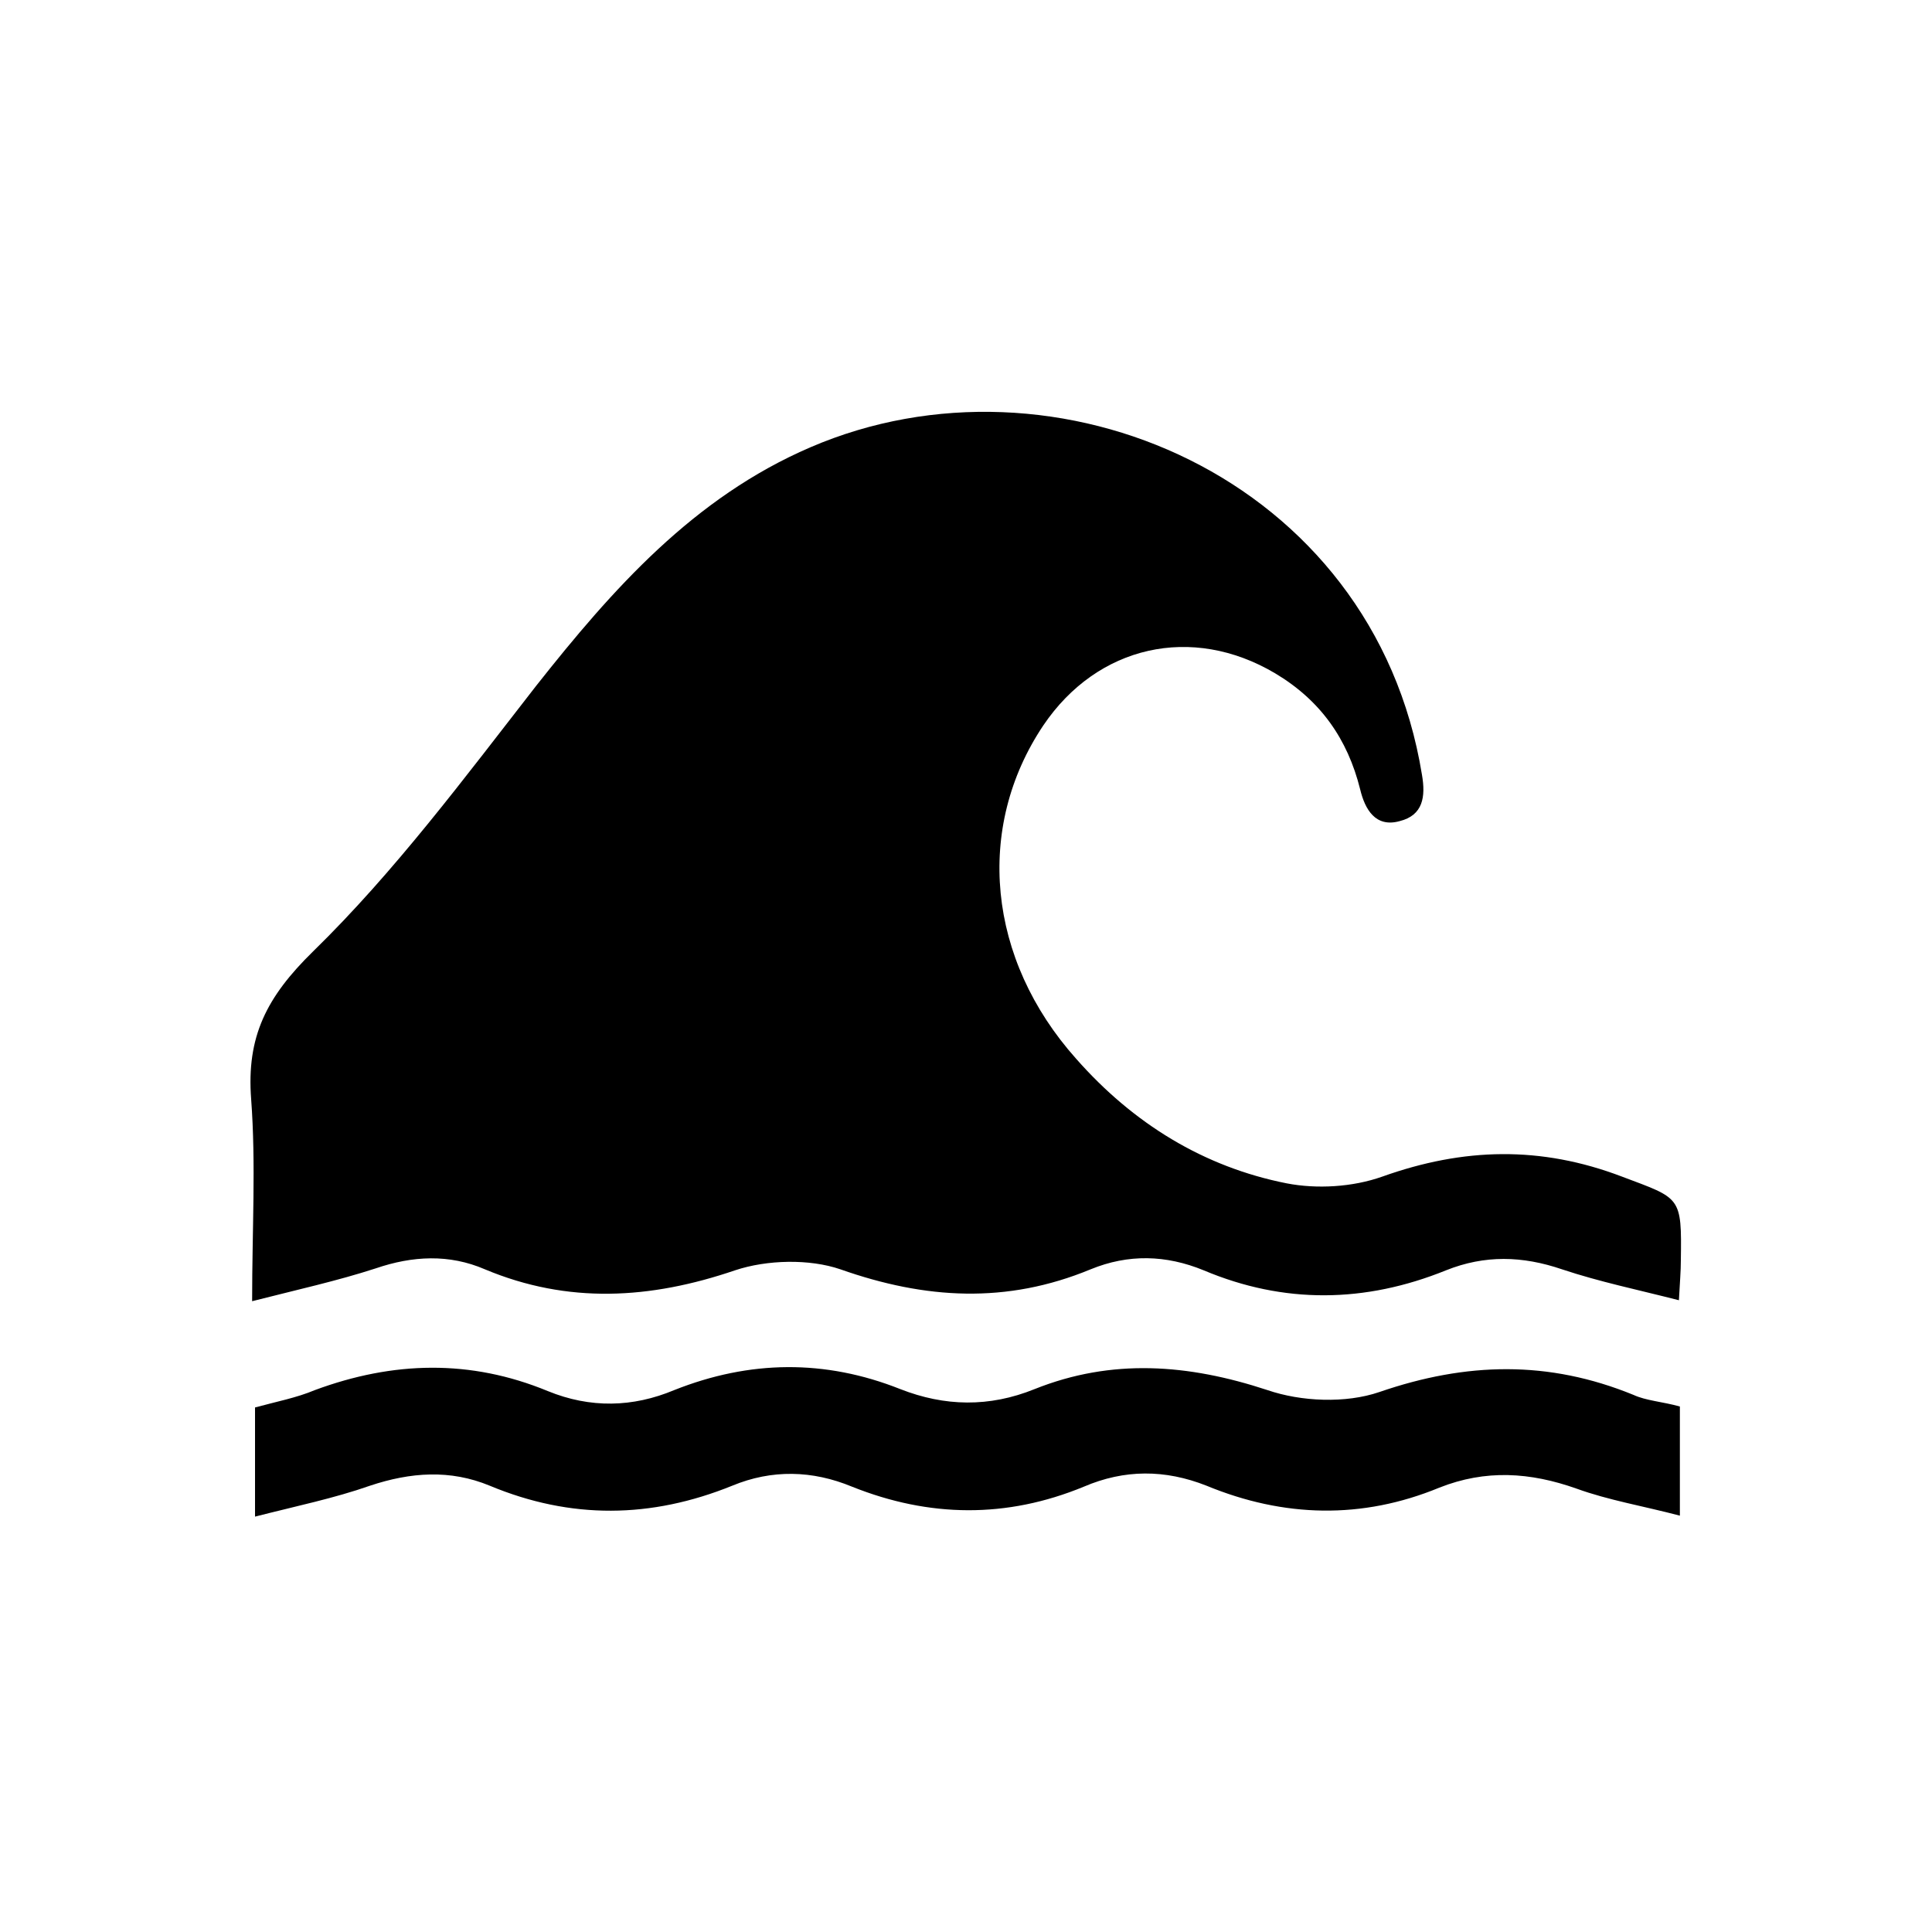 <?xml version="1.0" encoding="utf-8"?>
<!-- Generator: Adobe Illustrator 25.4.0, SVG Export Plug-In . SVG Version: 6.00 Build 0)  -->
<svg version="1.1" id="Layer_1" xmlns="http://www.w3.org/2000/svg" xmlns:xlink="http://www.w3.org/1999/xlink" x="0px" y="0px"
	 viewBox="0 0 200 200" style="enable-background:new 0 0 200 200;" xml:space="preserve">
<g>
	<path d="M173.8,134.6c-4.3-1.1-8.2-1.9-12.1-3.2c-4.1-1.4-8-1.5-12,0.1c-8.4,3.4-16.8,3.5-25.1,0c-3.9-1.6-7.8-1.7-11.7-0.1
		c-8.7,3.6-17.1,3.1-25.9,0c-3.2-1.1-7.6-1-10.9,0.1c-8.8,3-17.3,3.5-25.9-0.1c-3.7-1.6-7.5-1.4-11.3-0.1c-4,1.3-8.1,2.2-12.8,3.4
		c0-7.5,0.4-14.2-0.1-20.9c-0.5-6.5,1.6-10.6,6.4-15.3c8.5-8.3,15.7-18,23.1-27.5c7.9-10,16.3-19.5,28.4-24.7
		c25.3-10.9,58.3,3.1,63.3,33.9c0.4,2.3,0.1,4.2-2.3,4.8c-2.5,0.7-3.6-1.2-4.1-3.3c-1.3-5.2-4.1-9.2-8.8-12
		c-8.6-5.1-18.4-2.9-24,5.4c-7.1,10.6-5.8,24.2,3.4,34.5c5.9,6.7,13.2,11.2,21.8,12.9c3.1,0.6,6.8,0.4,9.9-0.7
		c8.4-3,16.4-3.2,24.8,0c6.1,2.3,6.2,2,6.1,8.7C174,131.6,173.9,132.7,173.8,134.6z"/>
	<path d="M173.9,145.6c0,3.7,0,7.2,0,11.3c-3.8-1-7.4-1.6-10.7-2.8c-4.8-1.7-9.4-2-14.2-0.1c-8,3.3-16.1,3.1-24.1-0.2
		c-4.3-1.7-8.5-1.7-12.7,0.1c-8,3.3-16,3.2-24,0c-4.1-1.7-8.3-1.8-12.4-0.1c-8.4,3.4-16.7,3.5-25.1,0c-4.1-1.7-8.2-1.4-12.4,0
		c-3.7,1.3-7.6,2.1-11.9,3.2c0-4.2,0-7.8,0-11.3c2.2-0.6,4.3-1,6.2-1.8c8.1-3,16.1-3.2,24.1,0.1c4.4,1.8,8.8,1.7,13.1-0.1
		c7.8-3.1,15.6-3.2,23.4-0.1c4.6,1.8,9.2,1.9,13.9,0c8-3.2,15.9-2.6,24.1,0.1c3.5,1.2,8.1,1.4,11.6,0.2c9-3.1,17.5-3.3,26.3,0.3
		C170.4,145,172.1,145.1,173.9,145.6z"/>
</g>
</svg>
